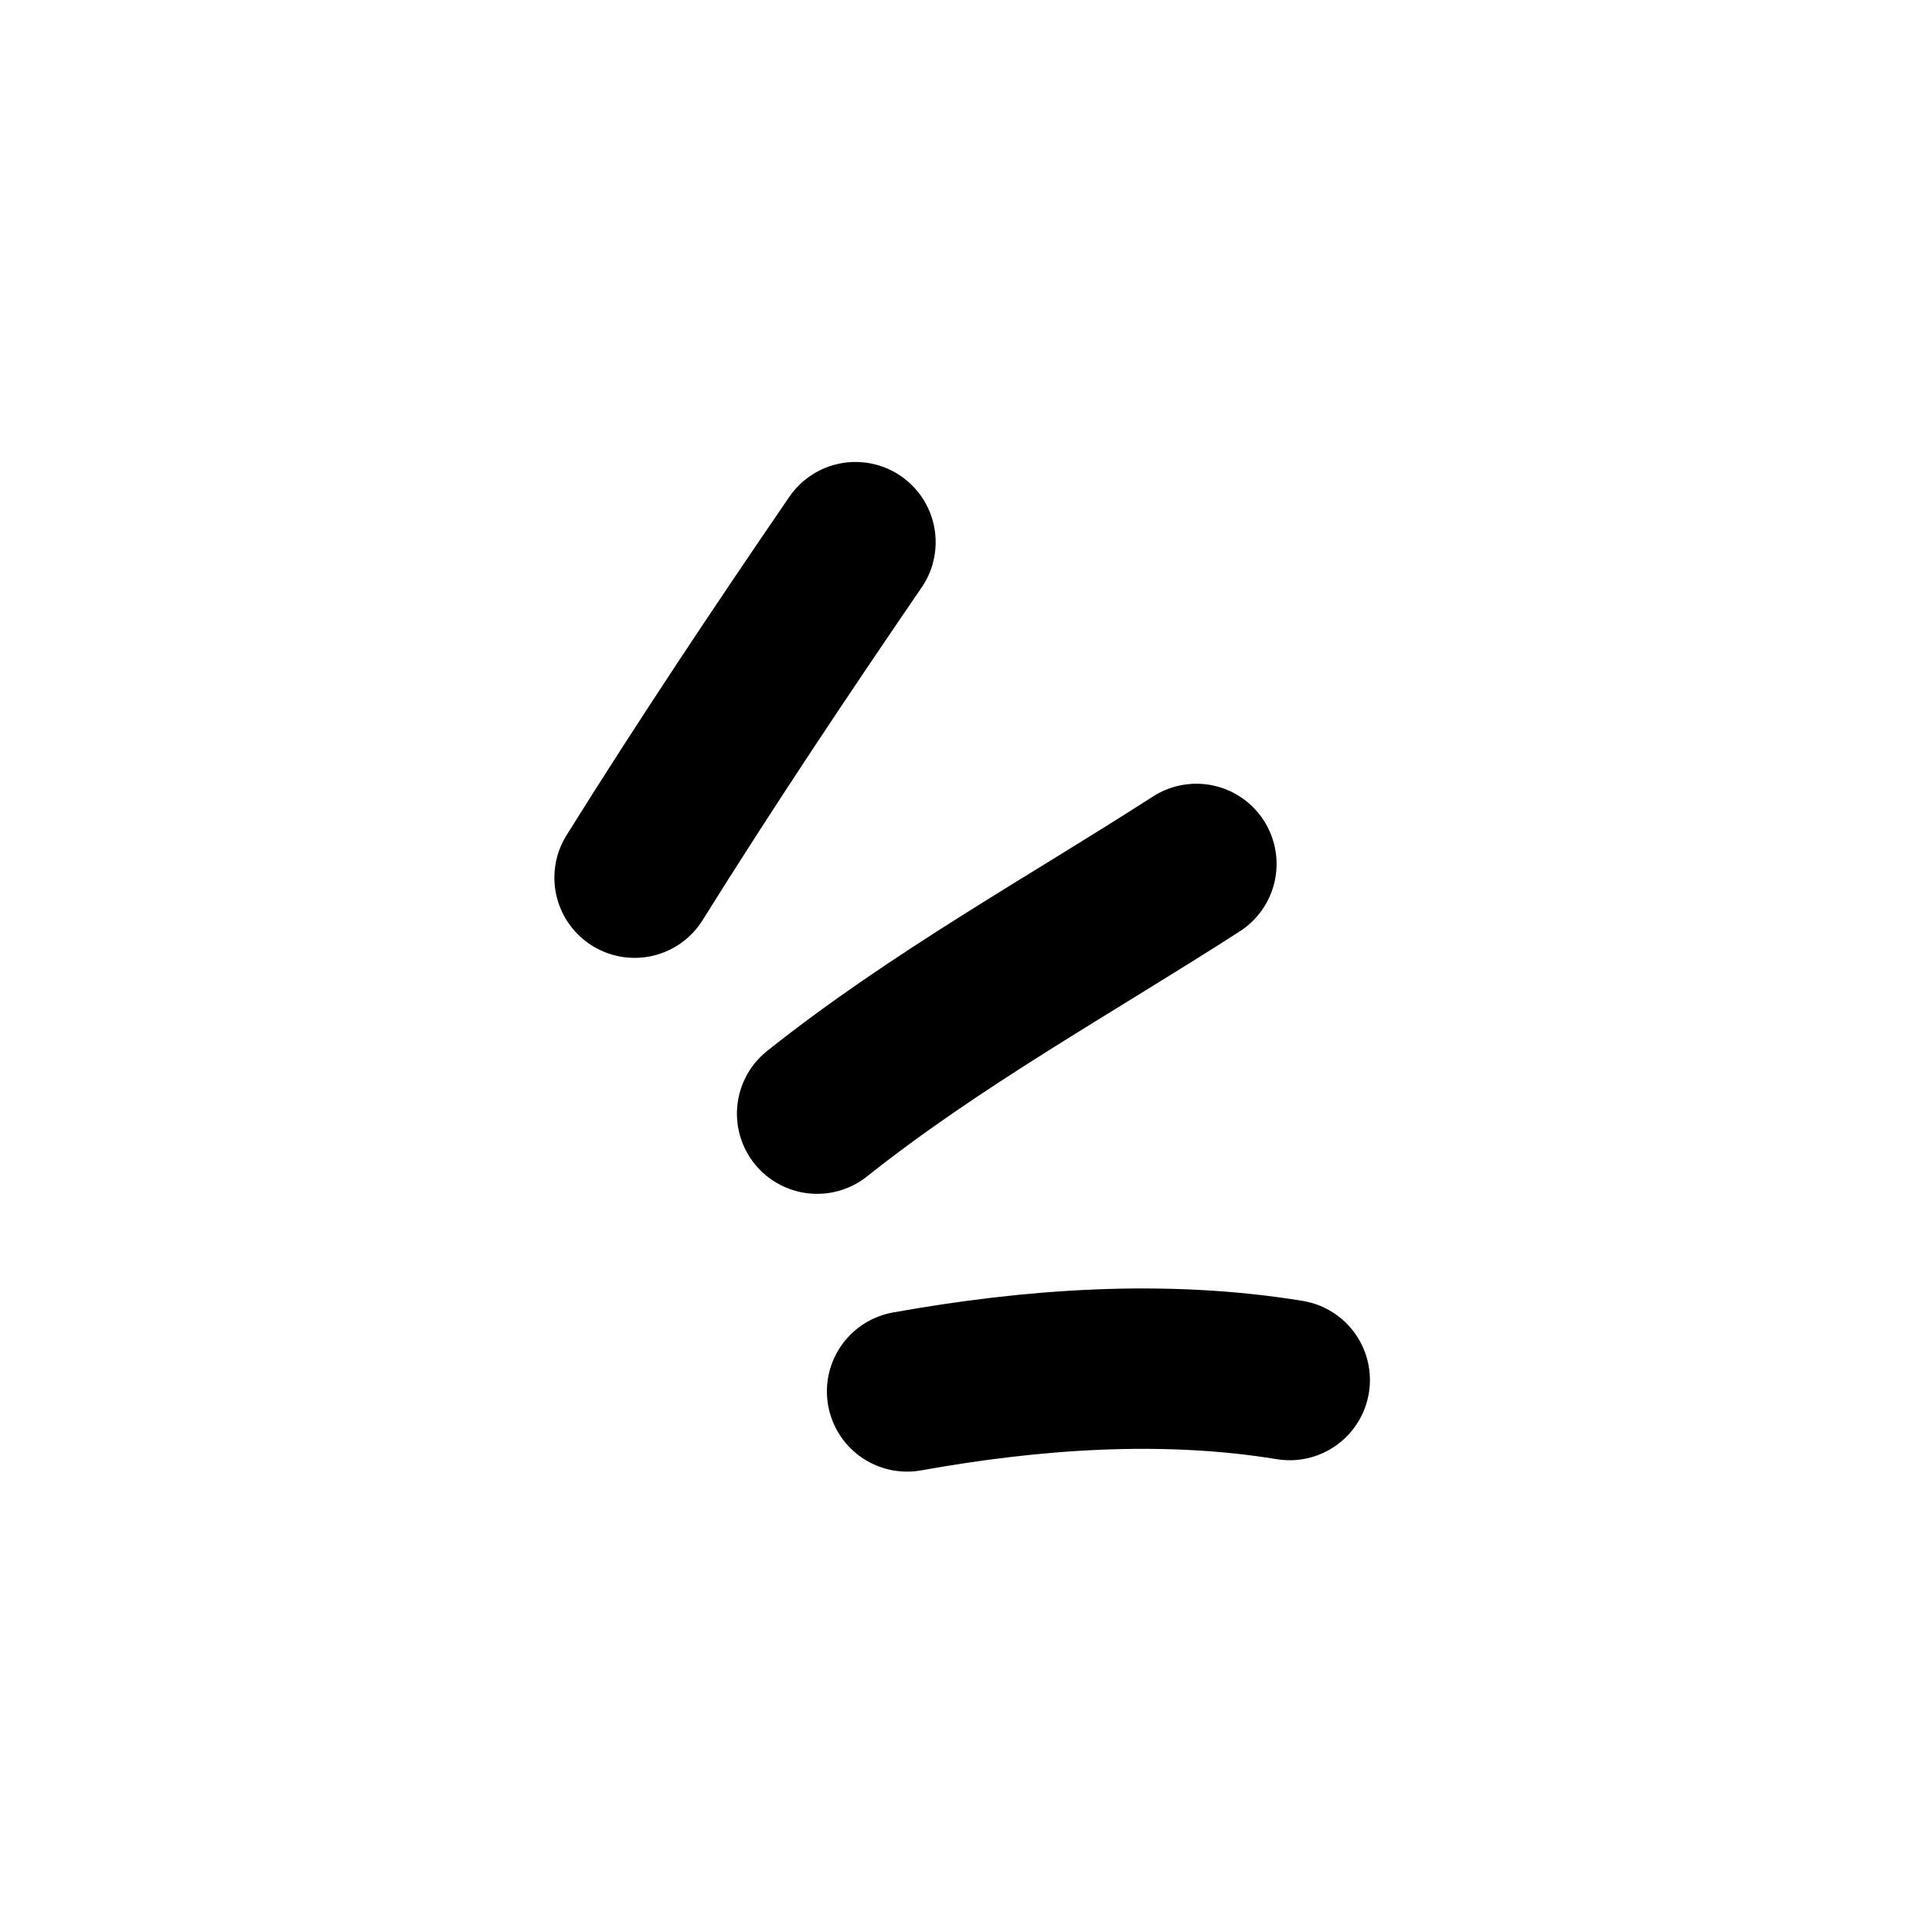<?xml version="1.0" encoding="UTF-8"?> <svg xmlns="http://www.w3.org/2000/svg" width="296" height="296" viewBox="0 0 296 296" fill="none"><path d="M97.223 134.467C108.113 117.035 119.457 100.018 131.066 83.064" stroke="black" stroke-width="24.573" stroke-miterlimit="1.5" stroke-linecap="round" stroke-linejoin="round"></path><path d="M125.191 170.621C143.419 156.126 163.783 144.917 183.297 132.362" stroke="black" stroke-width="24.573" stroke-miterlimit="1.5" stroke-linecap="round" stroke-linejoin="round"></path><path d="M138.975 213.179C158.19 209.733 178.318 208.277 197.598 211.434" stroke="black" stroke-width="24.573" stroke-miterlimit="1.5" stroke-linecap="round" stroke-linejoin="round"></path></svg> 